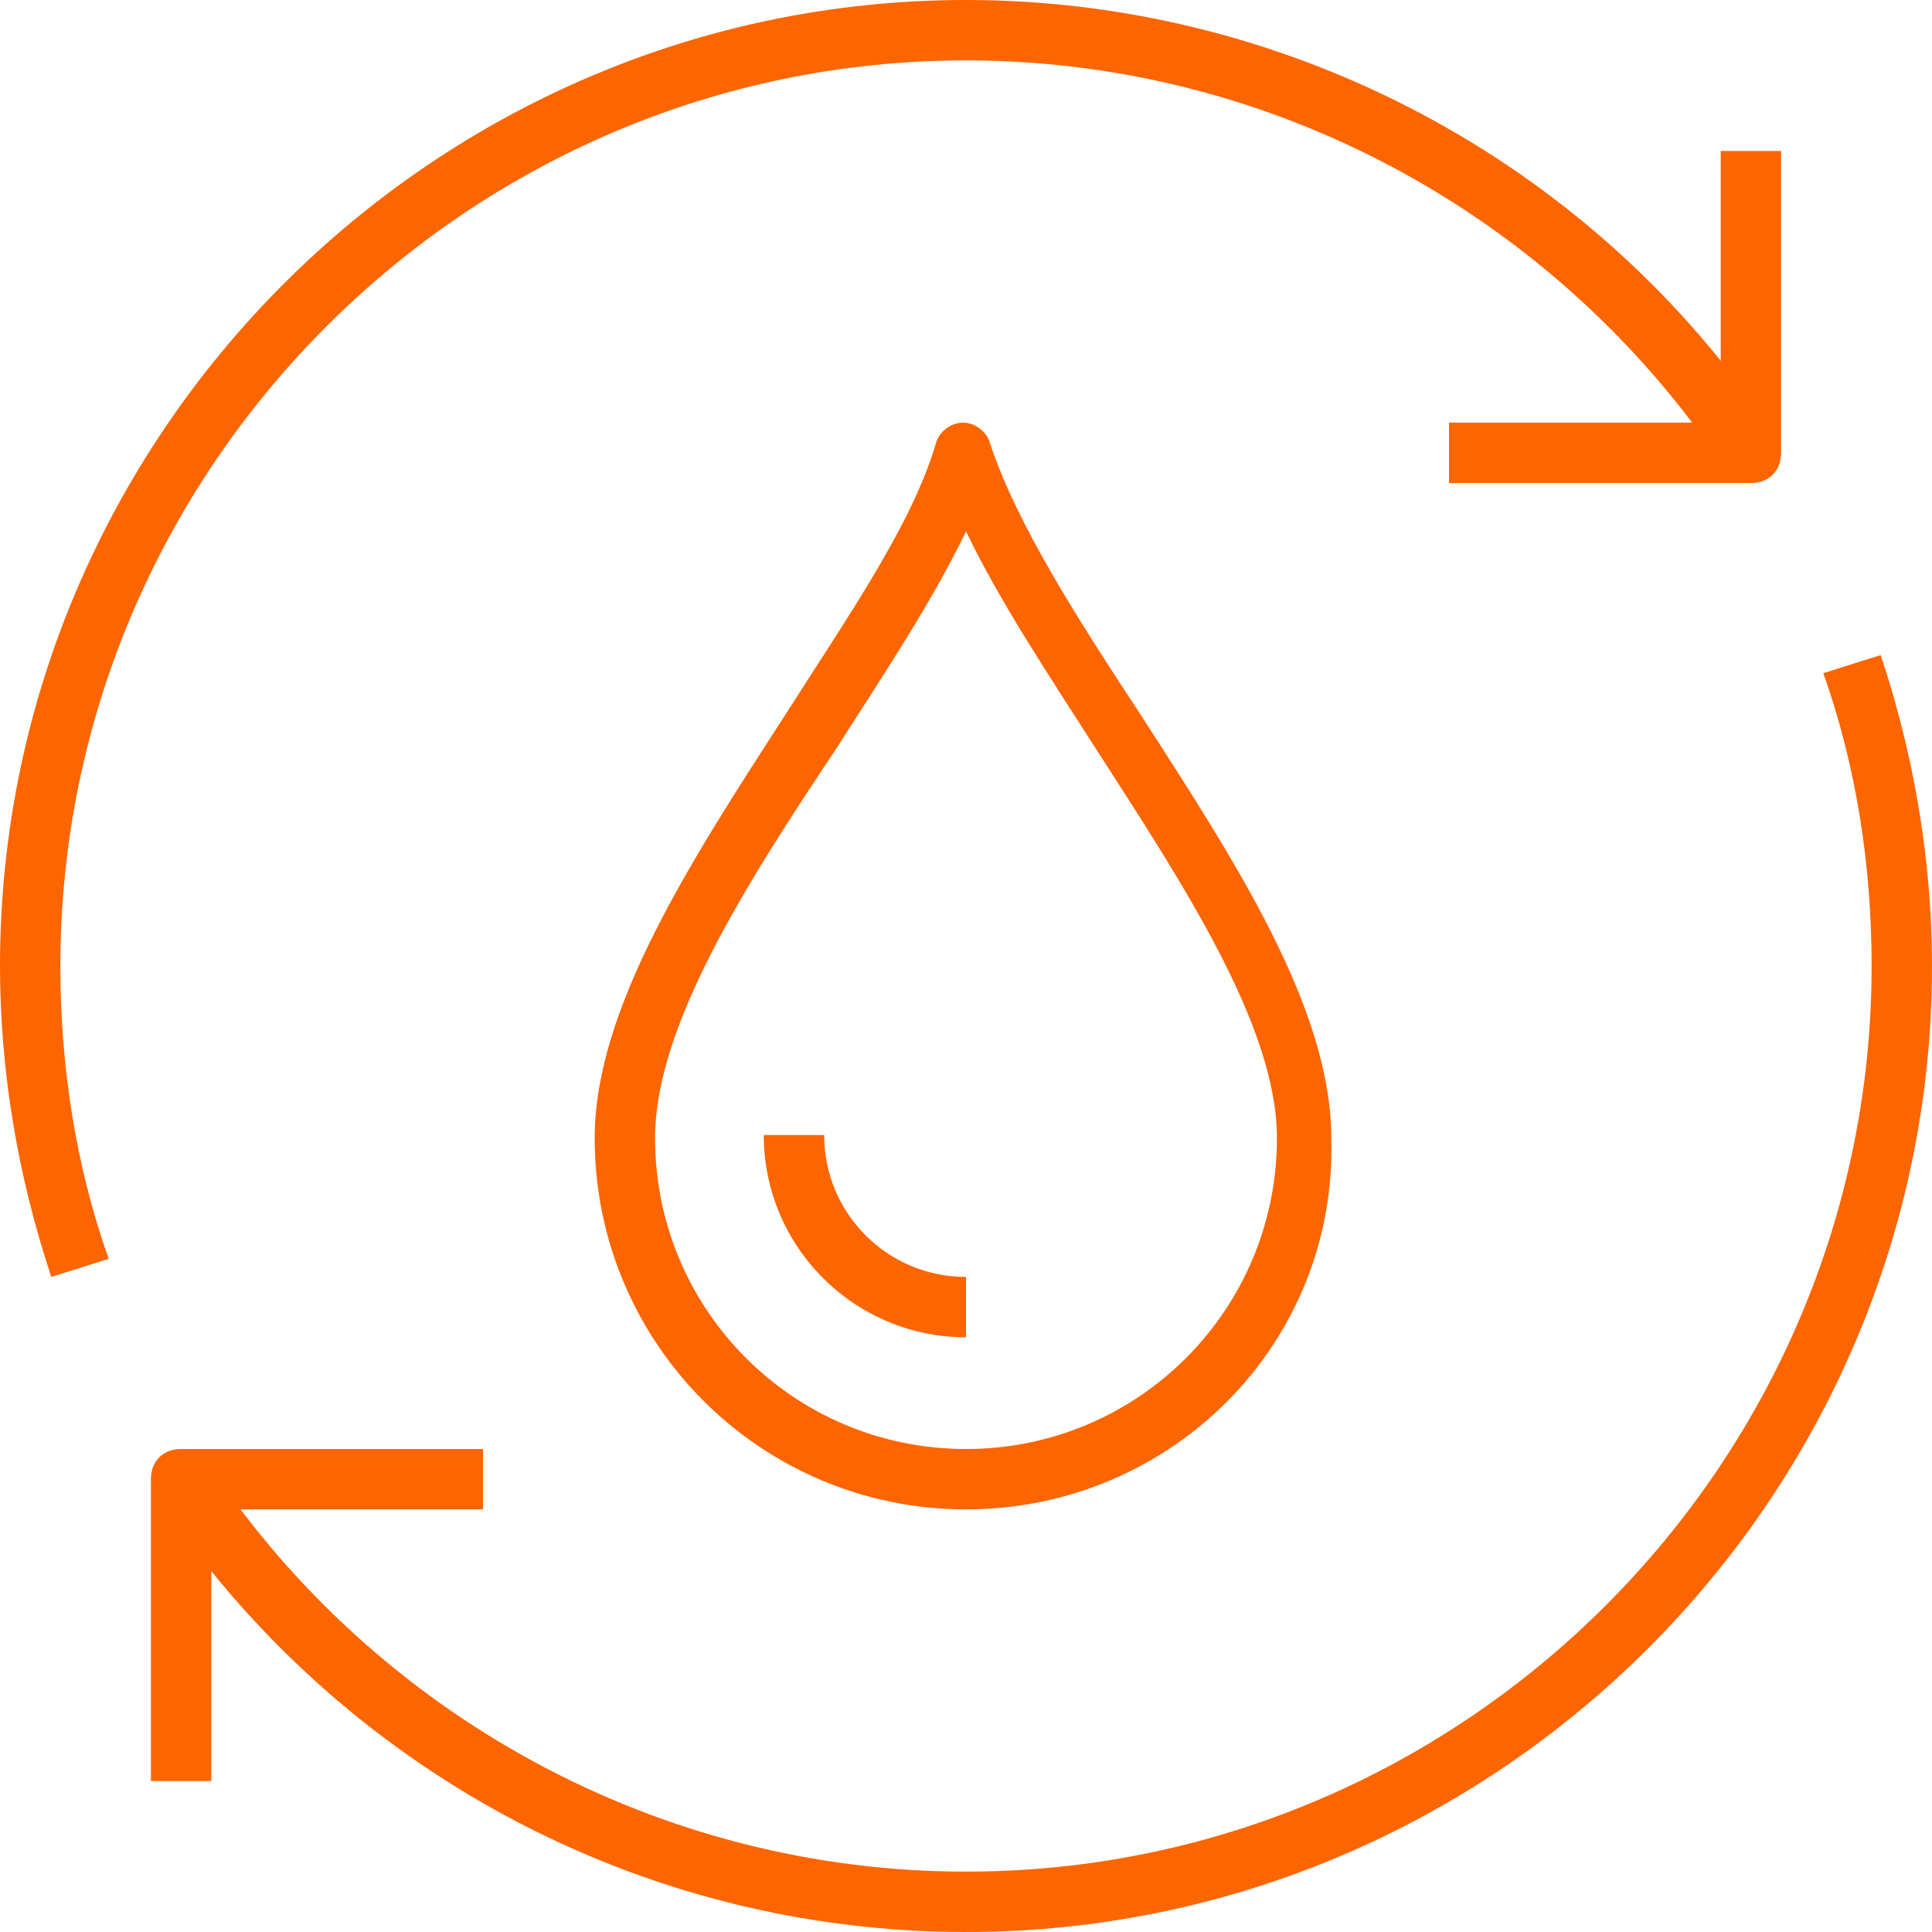 <svg width="48" height="48" viewBox="0 0 48 48" fill="none" xmlns="http://www.w3.org/2000/svg">
<path d="M43.5 12H36V10.5H42.75V3.75H44.25V11.25C44.25 11.7 43.95 12 43.5 12Z" fill="#FD6500"/>
<path d="M5.25 44.25H3.75V36.75C3.75 36.3 4.05 36 4.5 36H12V37.5H5.25V44.25Z" fill="#FD6500"/>
<path d="M24 48C15.9 48 8.4 43.95 3.9 37.2L5.175 36.375C9.375 42.675 16.425 46.5 24 46.5C36.375 46.5 46.5 36.375 46.5 24C46.5 21.525 46.125 19.05 45.3 16.725L46.725 16.275C47.55 18.75 48 21.375 48 24C48 37.2 37.2 48 24 48Z" fill="#FD6500"/>
<path d="M1.275 31.725C0.45 29.25 0 26.625 0 24C0 10.8 10.8 0 24 0C31.725 0 39.075 3.75 43.575 10.05L42.375 10.95C38.1 5.025 31.275 1.5 24 1.5C11.625 1.5 1.5 11.625 1.5 24C1.5 26.475 1.875 28.95 2.7 31.275L1.275 31.725Z" fill="#FD6500"/>
<path d="M24 37.5C18.9 37.5 14.775 33.375 14.775 28.275C14.775 25.05 17.175 21.375 19.5 17.775C21.075 15.3 22.65 13.05 23.25 11.025C23.325 10.725 23.625 10.5 23.925 10.5C24.225 10.5 24.525 10.725 24.6 11.025C25.275 13.05 26.775 15.375 28.35 17.775C30.675 21.375 33.075 25.05 33.075 28.275C33.225 33.375 29.1 37.5 24 37.5ZM24 13.2C23.175 14.925 21.975 16.725 20.775 18.6C18.525 21.975 16.275 25.5 16.275 28.275C16.275 32.55 19.725 36 24 36C28.275 36 31.725 32.55 31.725 28.275C31.725 25.5 29.4 21.975 27.225 18.6C26.025 16.725 24.825 14.925 24 13.2Z" fill="#FD6500"/>
<path d="M24.001 33.225C21.226 33.225 18.976 30.975 18.976 28.2H20.476C20.476 30.15 22.051 31.725 24.001 31.725V33.225Z" fill="#FD6500"/>
</svg>
